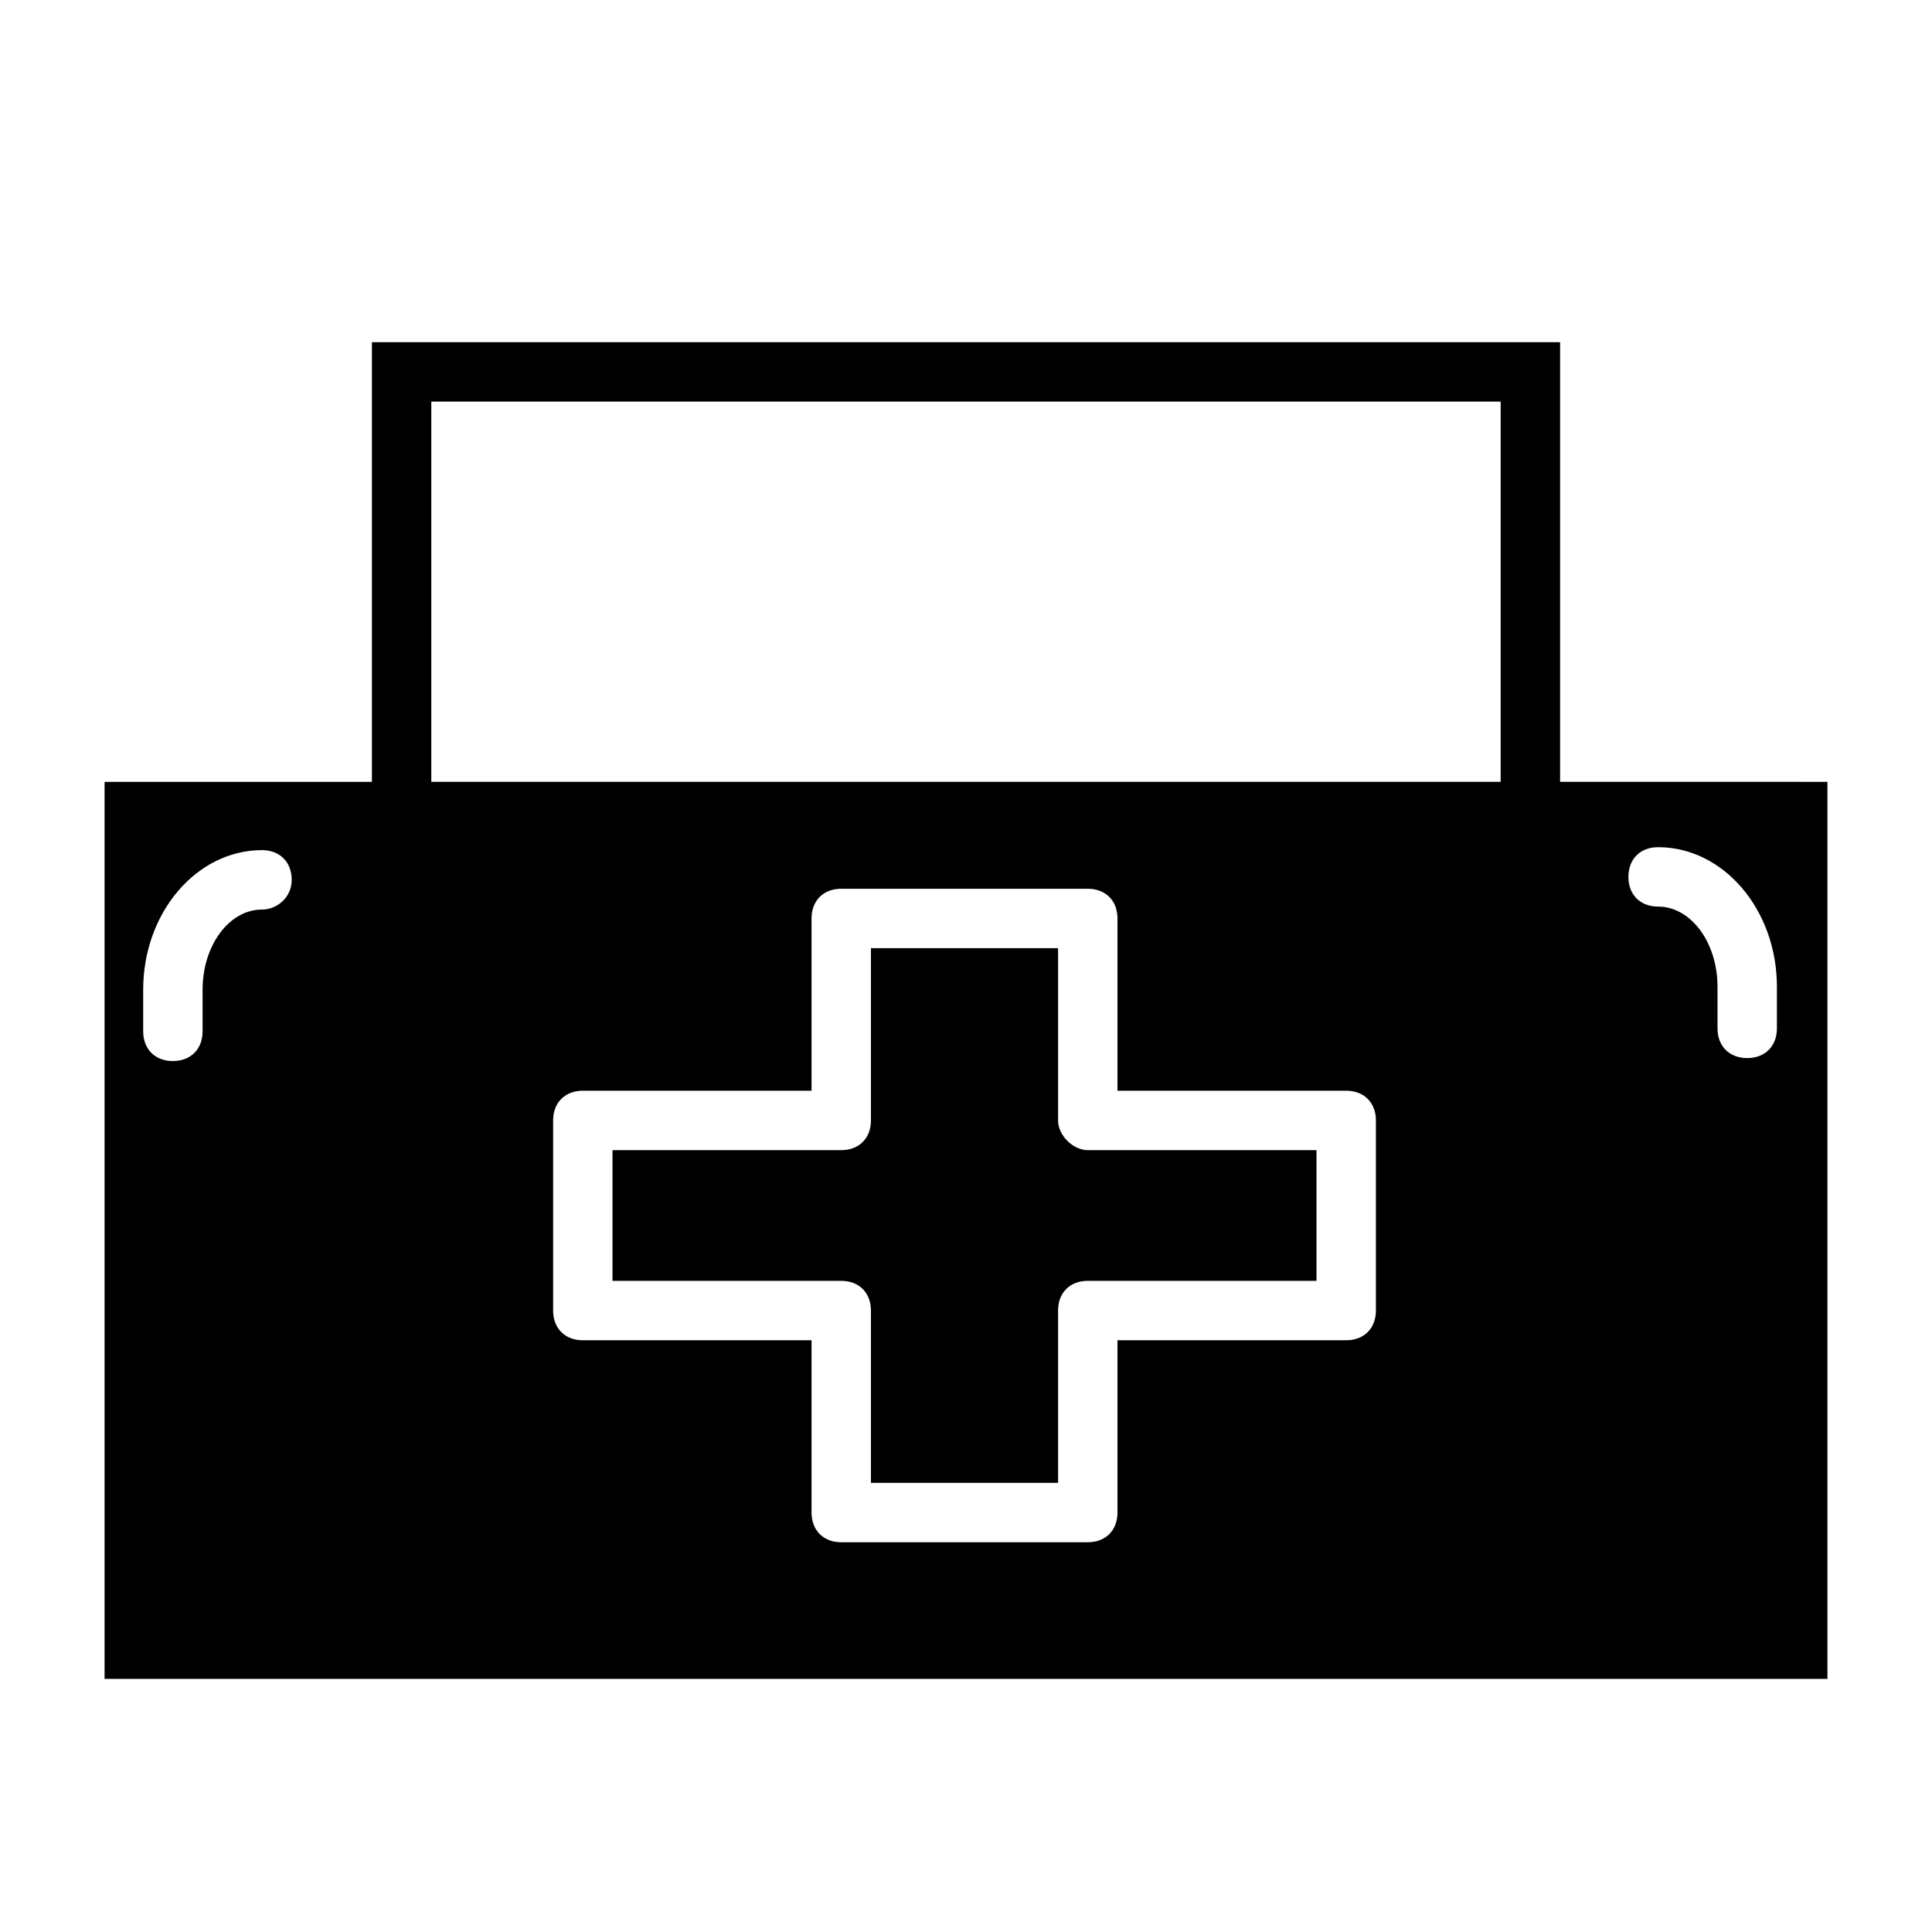 <?xml version="1.0" encoding="UTF-8"?>
<!-- Uploaded to: ICON Repo, www.svgrepo.com, Generator: ICON Repo Mixer Tools -->
<svg fill="#000000" width="800px" height="800px" version="1.1" viewBox="144 144 512 512" xmlns="http://www.w3.org/2000/svg">
 <g>
  <path d="m424.4 440.93v-45.656h-49.594v45.656c0 4.723-3.148 7.871-7.871 7.871h-60.613v34.637h60.613c4.723 0 7.871 3.148 7.871 7.871v45.656h49.594v-45.656c0-4.723 3.148-7.871 7.871-7.871h60.613v-34.637h-60.613c-3.938 0-7.871-3.938-7.871-7.871z"/>
  <path d="m557.44 351.19v-116.5h-314.88v116.51l-70.848-0.004v237.73h456.58v-237.73zm-299.14-100.76h283.39v100.76h-283.39zm-44.871 134.61c-8.66 0-15.742 9.445-15.742 21.254v11.02c0 4.723-3.148 7.871-7.871 7.871s-7.871-3.148-7.871-7.871v-11.02c0-20.469 14.168-37 31.488-37 4.723 0 7.871 3.148 7.871 7.871 0 4.727-3.938 7.875-7.875 7.875zm295.2 106.27c0 4.723-3.148 7.871-7.871 7.871h-60.613v45.656c0 4.723-3.148 7.871-7.871 7.871h-65.336c-4.723 0-7.871-3.148-7.871-7.871v-45.656h-60.613c-4.723 0-7.871-3.148-7.871-7.871v-50.383c0-4.723 3.148-7.871 7.871-7.871h60.613v-45.656c0-4.723 3.148-7.871 7.871-7.871h65.336c4.723 0 7.871 3.148 7.871 7.871v45.656h60.613c4.723 0 7.871 3.148 7.871 7.871zm106.27-74.781c0 4.723-3.148 7.871-7.871 7.871s-7.871-3.148-7.871-7.871v-11.02c0-11.809-7.086-21.254-15.742-21.254-4.723 0-7.871-3.148-7.871-7.871 0-4.723 3.148-7.871 7.871-7.871 17.32 0 31.488 16.531 31.488 37z"/>
 </g>
</svg>